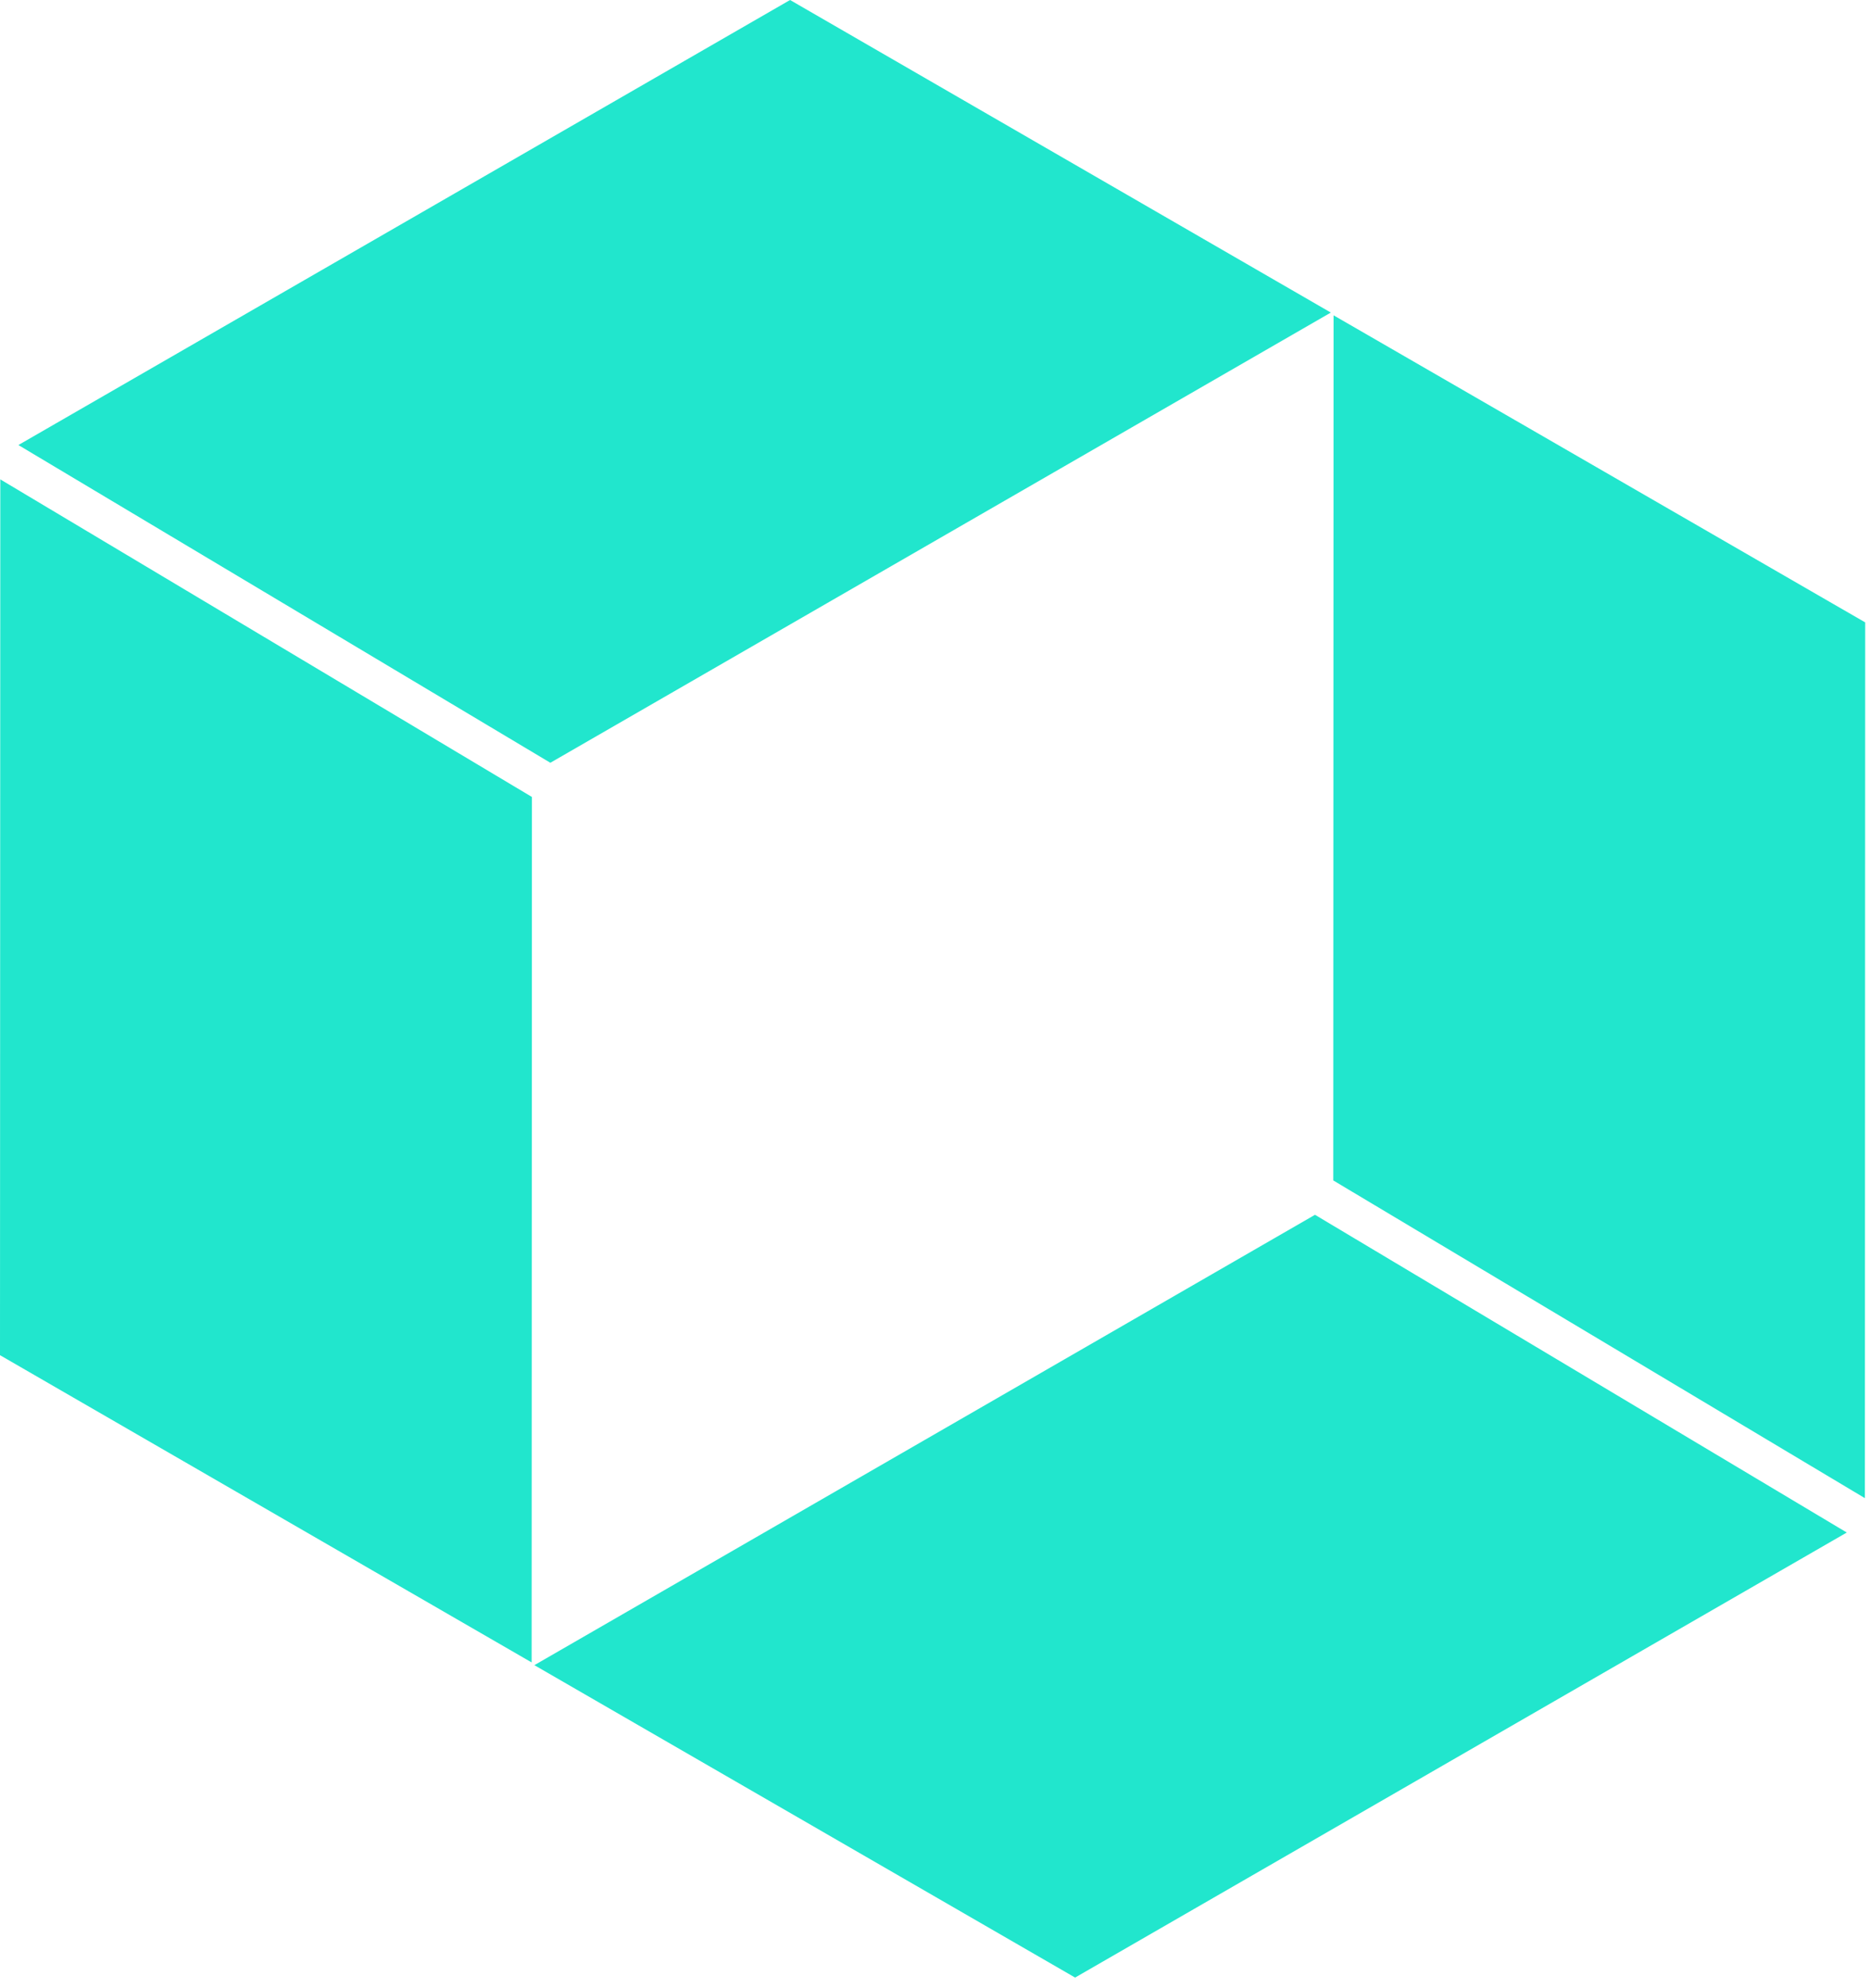 <svg width="79" height="84" viewBox="0 0 79 84" fill="none" xmlns="http://www.w3.org/2000/svg">
<g id="Group">
<path id="Vector" d="M0.013 20.254L0 57.256L22.459 70.237L22.472 33.672L0.013 20.254Z" fill="#21E6CD"/>
<path id="Vector_2" d="M23.25 32.227L56.222 13.206L33.377 0L0.777 18.803L23.25 32.227Z" fill="#21E6CD"/>
<path id="Vector_3" d="M55.553 51.325L22.575 70.353L45.419 83.552L78.019 64.749L55.553 51.325Z" fill="#21E6CD"/>
<path id="Vector_4" d="M78.784 63.297L78.797 26.296L56.338 13.322L56.325 49.873L78.784 63.297Z" fill="#21E6CD"/>
</g>
</svg>
